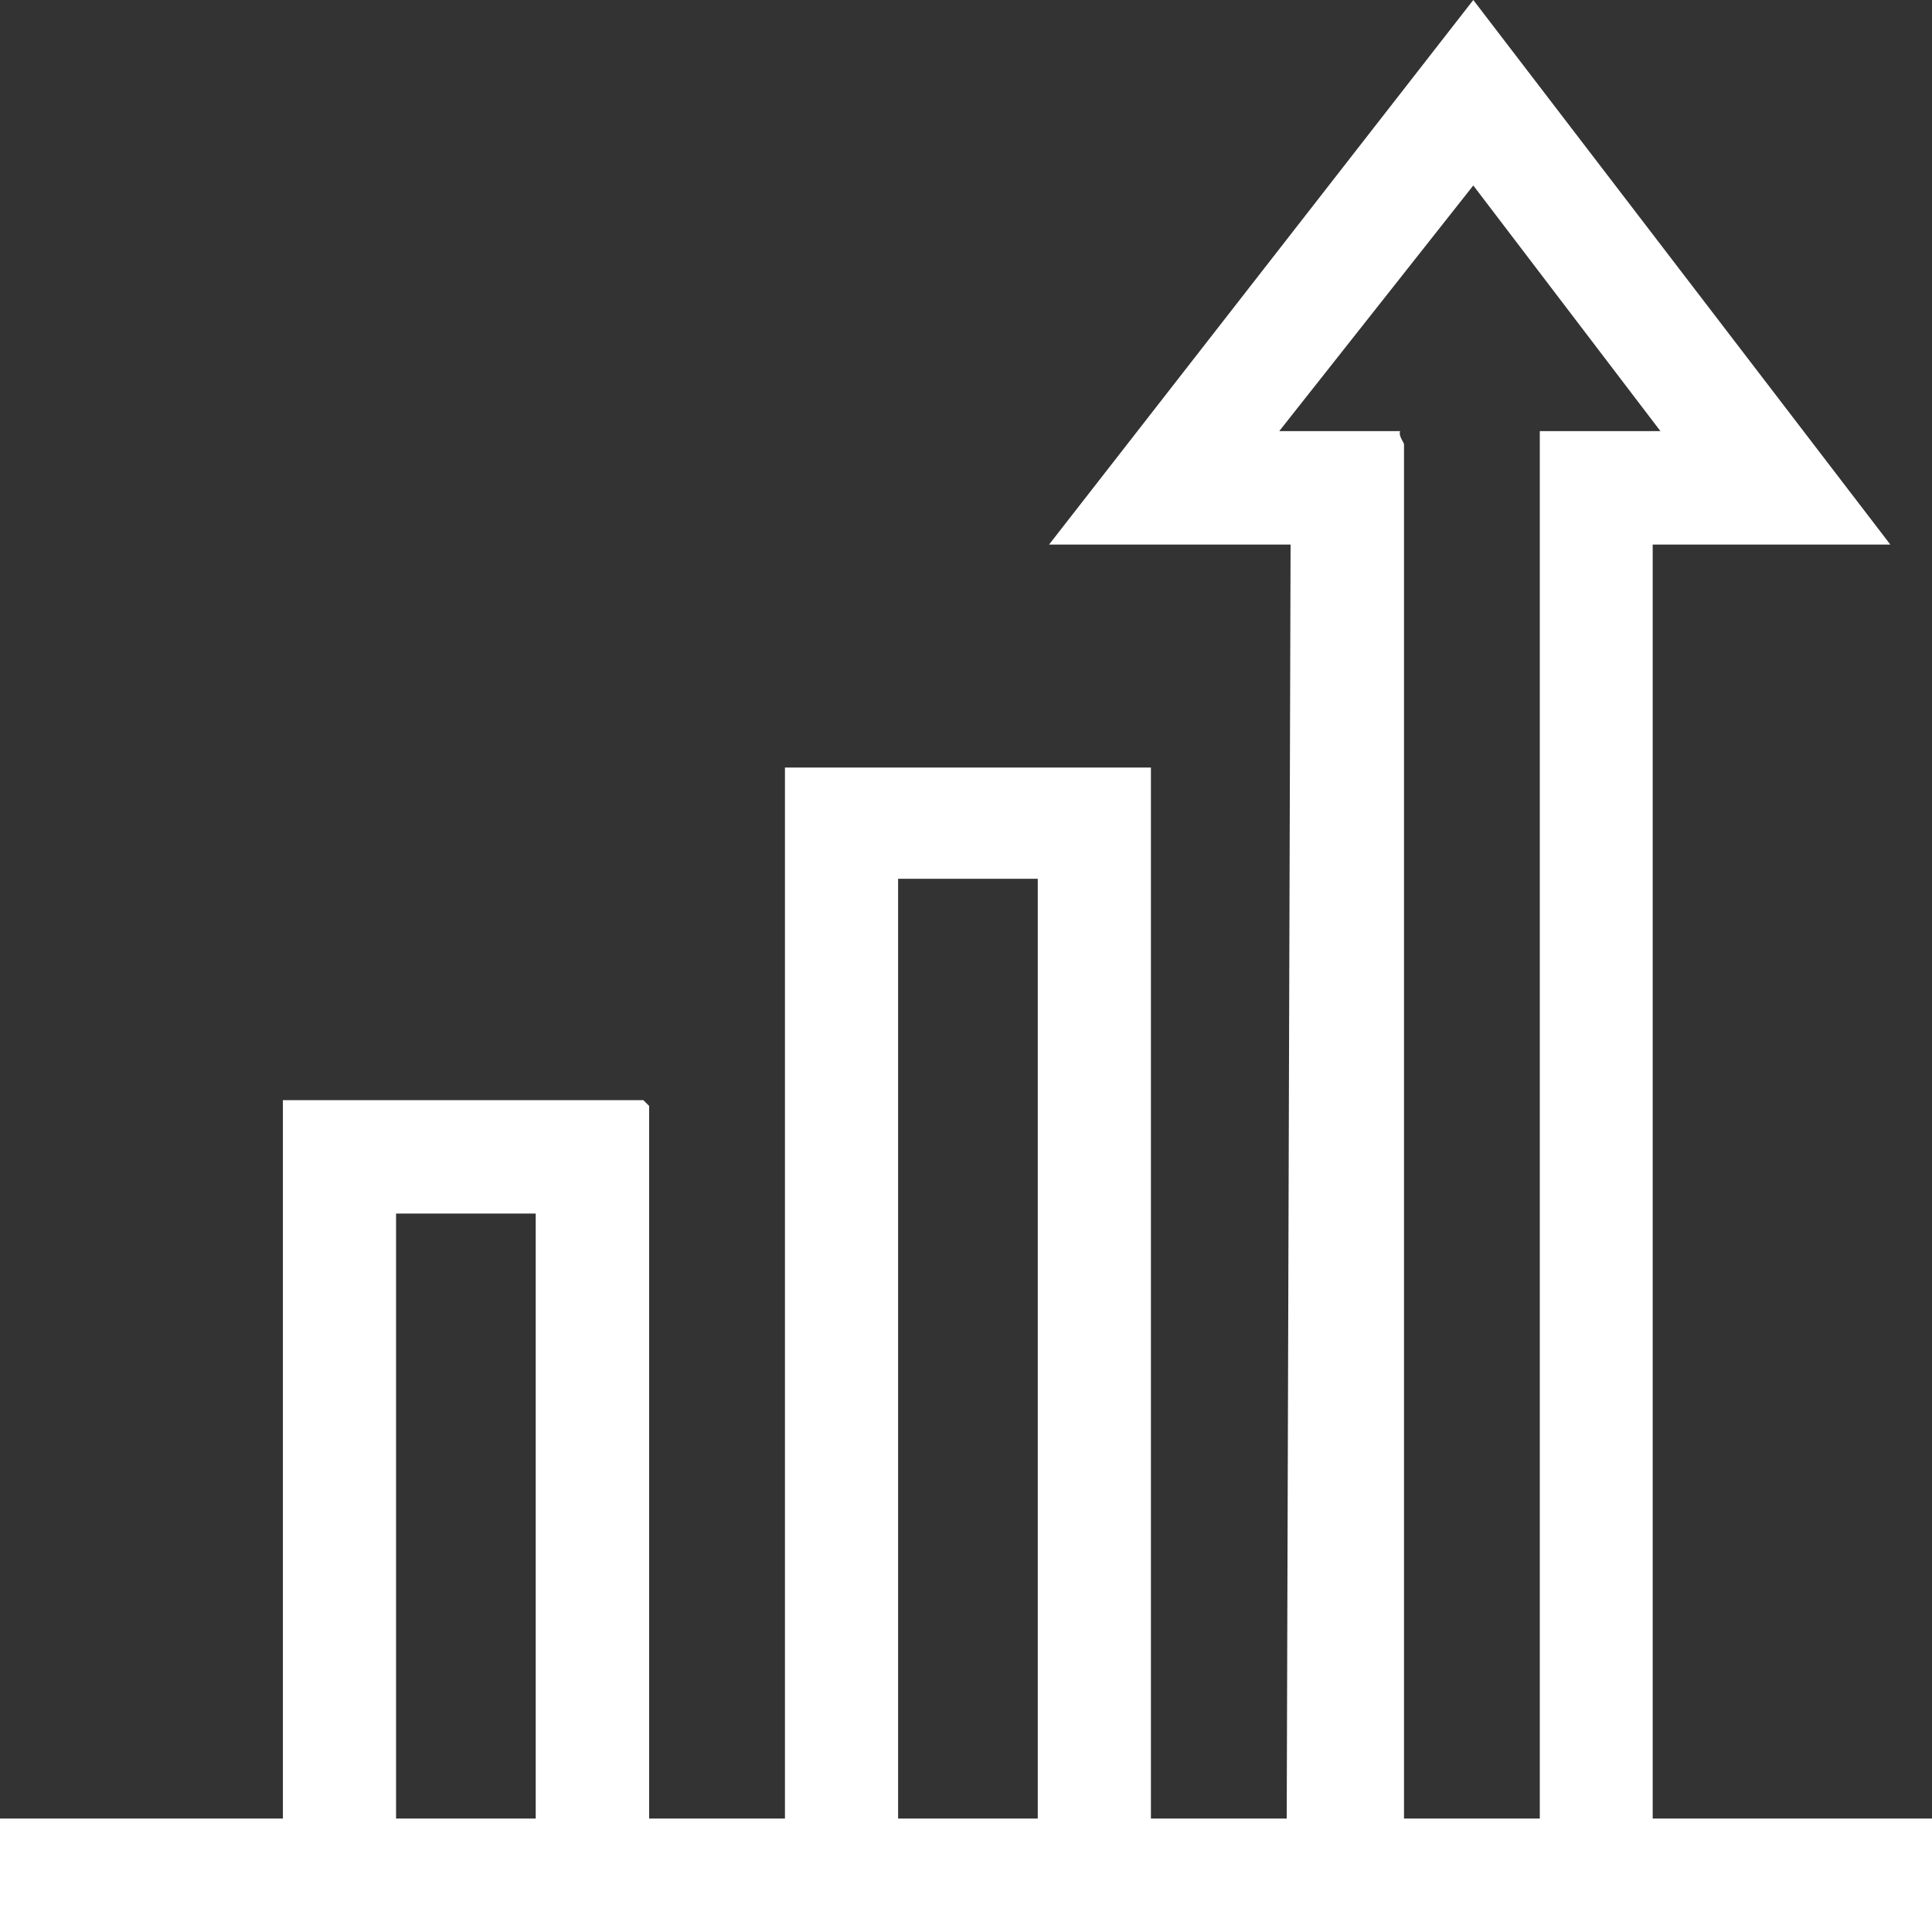<?xml version="1.0" encoding="UTF-8"?>
<svg id="_Слой_1" data-name="Слой_1" xmlns="http://www.w3.org/2000/svg" version="1.1" viewBox="0 0 70 70">
  <rect x="0" y="0" width="70" height="70" fill="#333333" stroke="none"/>
  <!-- Generator: Adobe Illustrator 29.8.0, SVG Export Plug-In . SVG Version: 2.1.1 Build 160)  -->
  <defs>
    <style>
      .st0 {
        fill: #fff;
      }
    </style>
  </defs>
  <path class="st0" d="M0,65.89h10.25v-26.03h13.06l.21.21v25.82h4.92V27.81h13.26v38.08h4.92l.14-46.16h-8.75L53.38,0l15.11,19.73h-8.61v46.16h10.12v4.11H0v-4.11ZM60.16,15.62l-6.78-8.9-7.03,8.9h4.38c-.07.17.14.41.14.48v49.79h4.92V15.62h4.38ZM37.6,31.84h-5.06v34.05h5.06V31.84ZM19.41,43.97h-5.06v21.92h5.06v-21.92Z"/>
</svg>